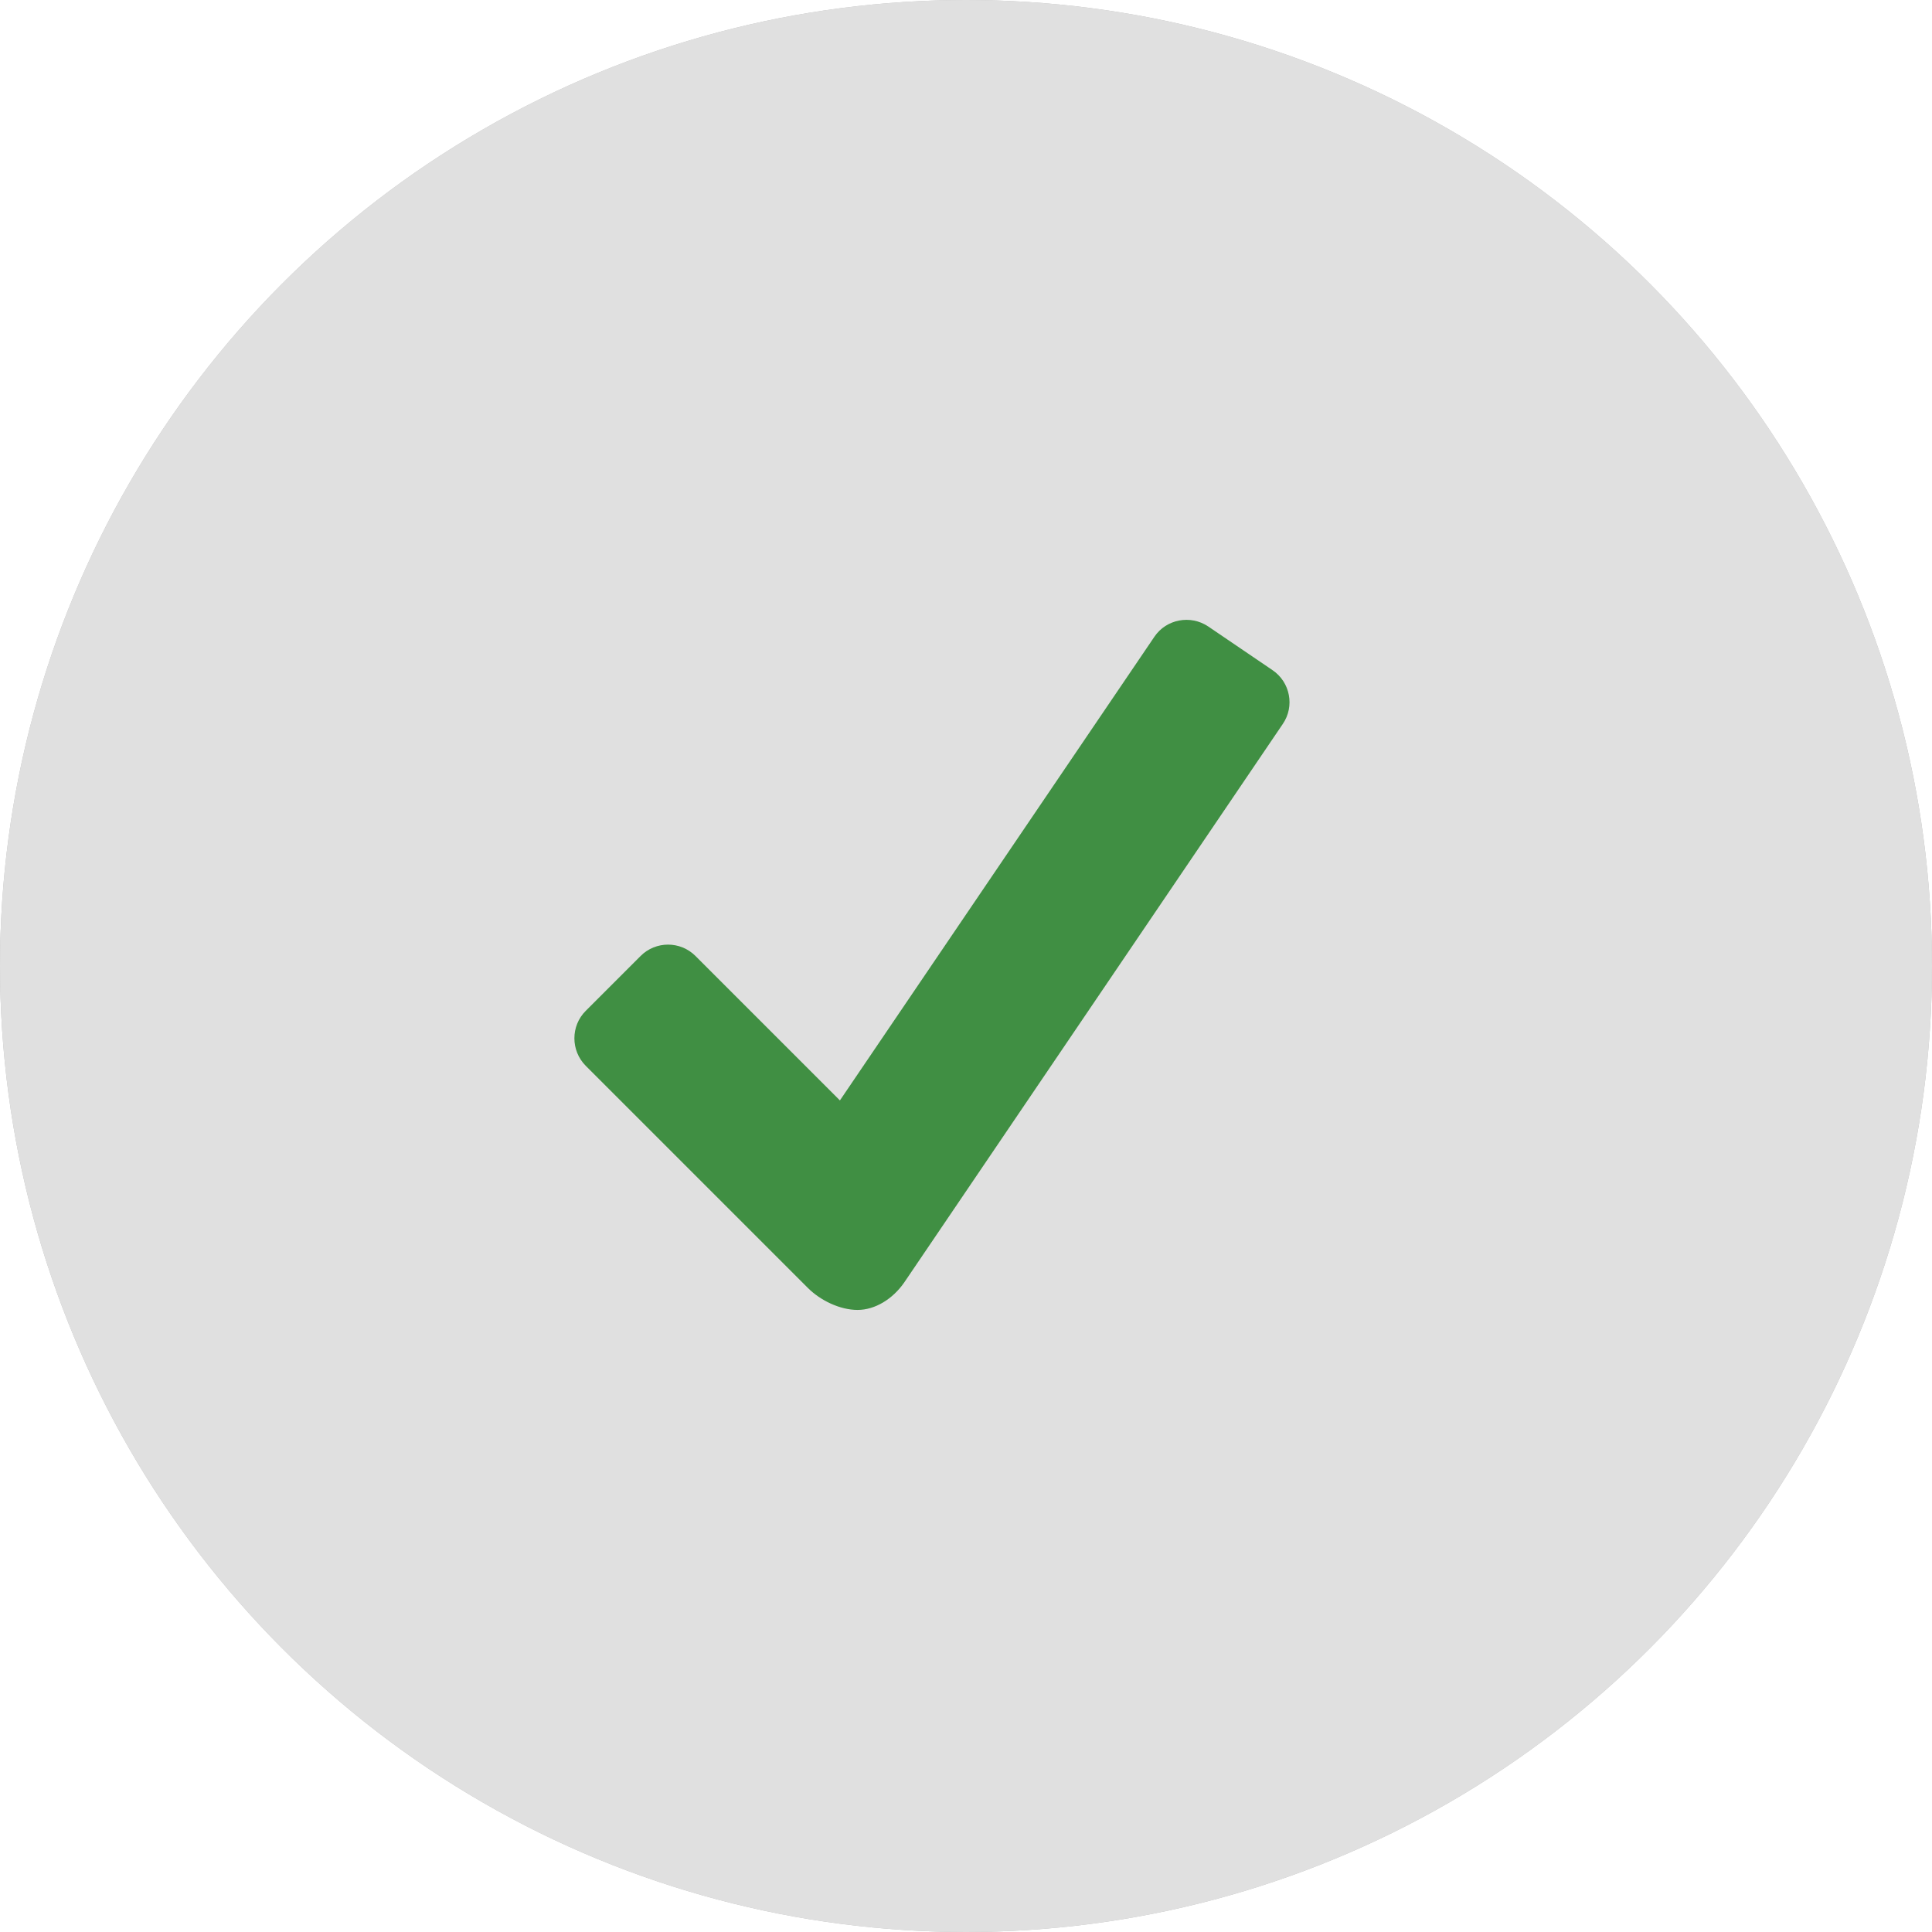 <svg xmlns="http://www.w3.org/2000/svg" width="54" height="54" viewBox="0 0 54 54"><g fill="none" fill-rule="evenodd"><circle cx="27" cy="27" r="27" fill="#BABABA"></circle><circle cx="27" cy="27" r="27" fill="#E0E0E0"></circle><path fill="#408F43" fill-rule="nonzero" d="M35.566 18.73l-1.793-1.218c-.496-.336-1.175-.207-1.507.285l-8.79 12.96-4.038-4.038c-.422-.422-1.11-.422-1.532 0l-1.535 1.535c-.422.422-.422 1.11 0 1.535L22.582 36c.348.348.895.613 1.387.613s.988-.308 1.308-.773l10.578-15.606c.336-.492.208-1.168-.289-1.504z"></path></g></svg>